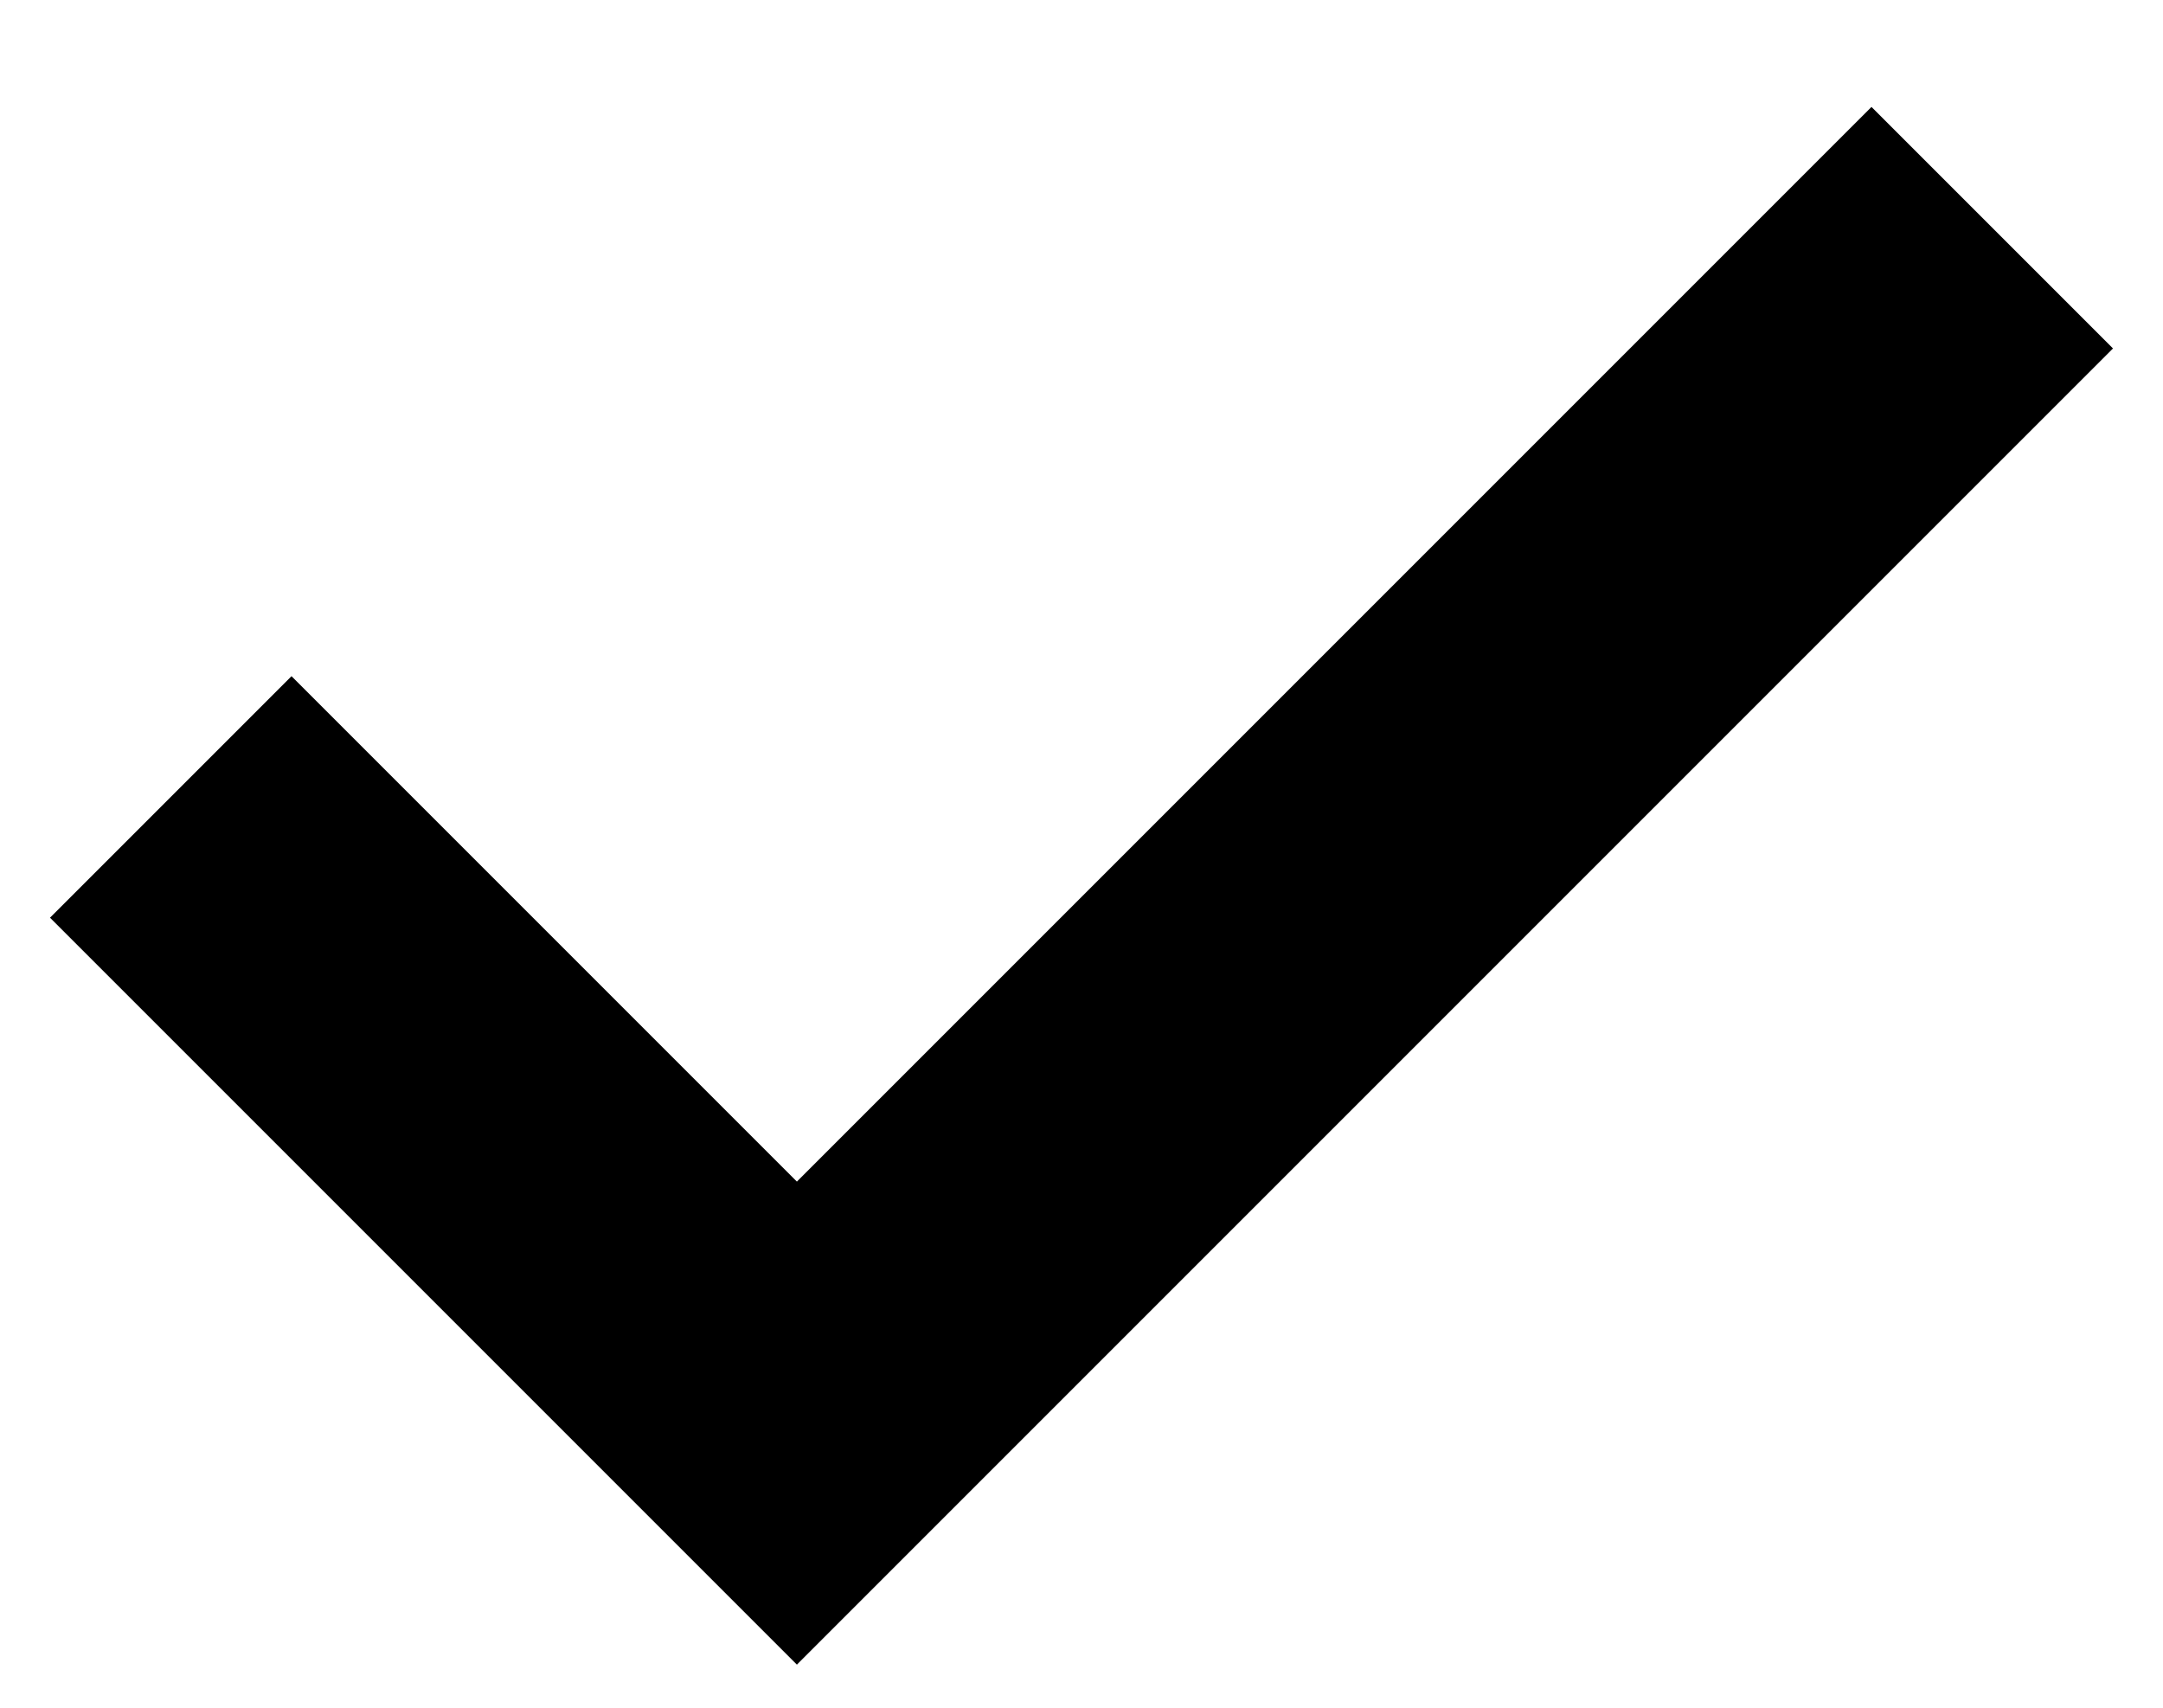 <?xml version="1.0" encoding="UTF-8"?> <svg xmlns="http://www.w3.org/2000/svg" width="19" height="15" viewBox="0 0 19 15" fill="none"> <path d="M1.5 7L7 12.5L17.5 2" stroke="black" stroke-width="3"></path> </svg> 